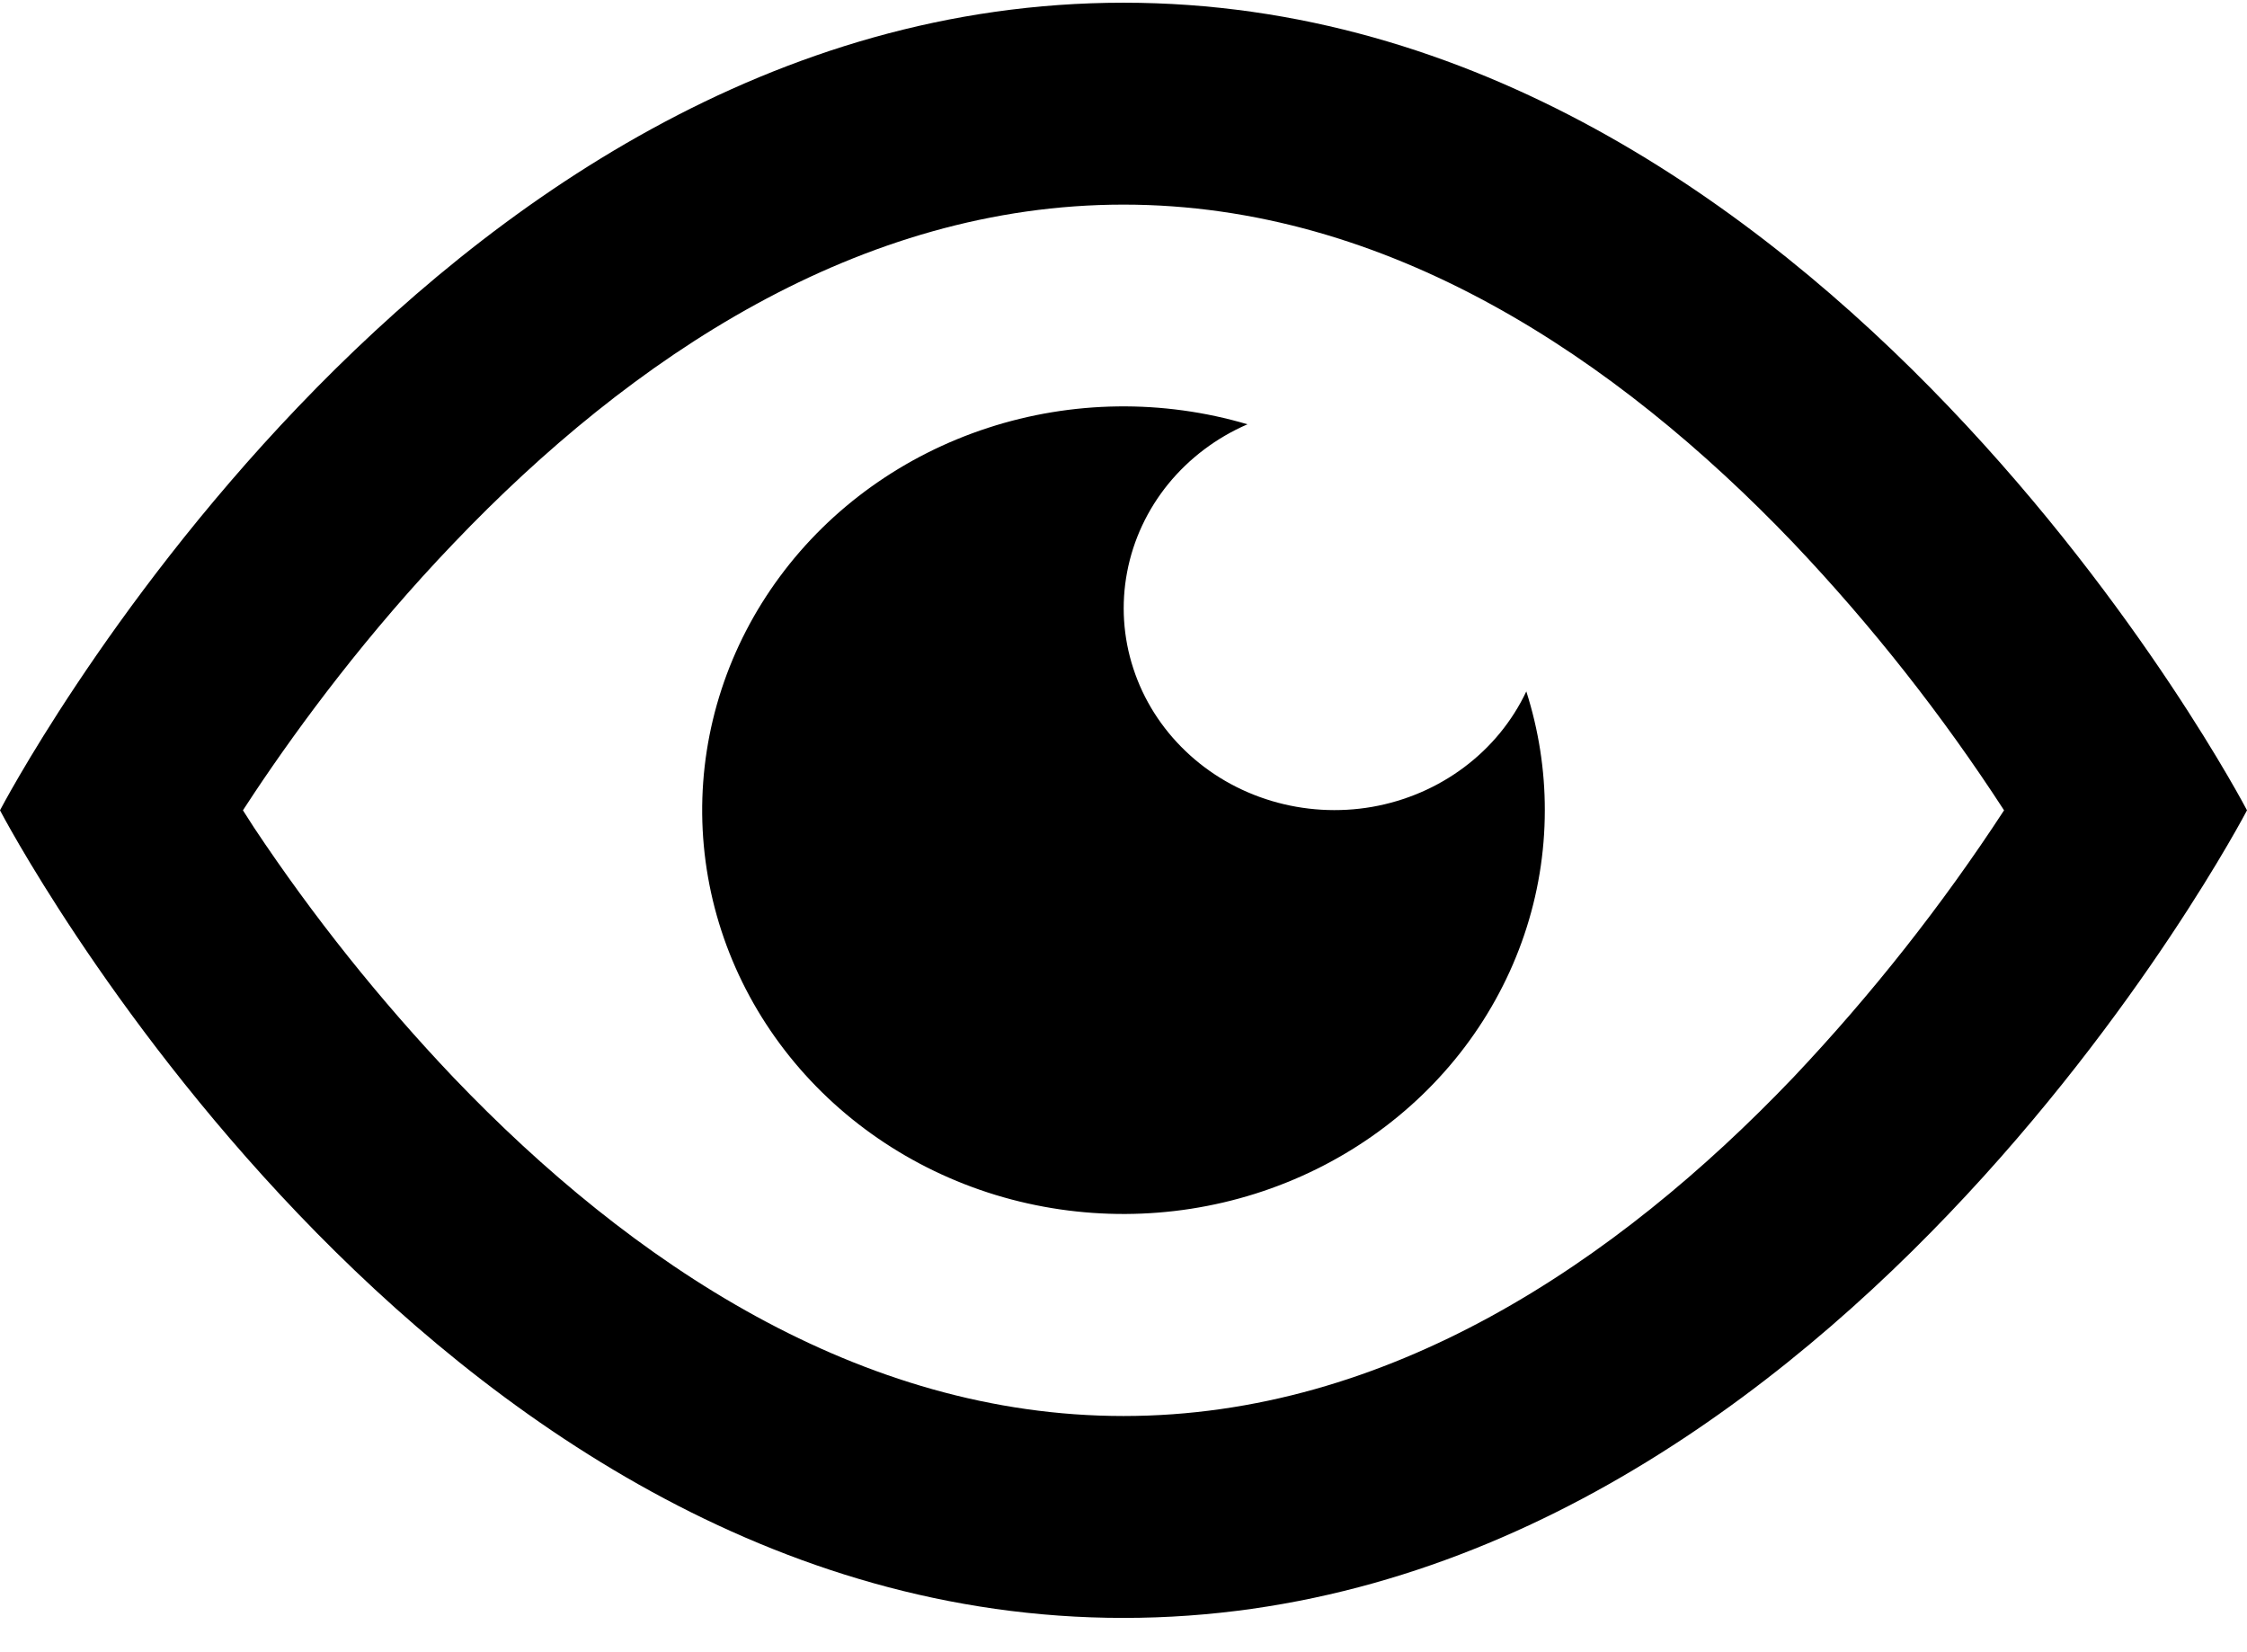 <svg xmlns="http://www.w3.org/2000/svg" width="34" height="25" viewBox="0 0 34 25" fill="none"><path fill-rule="evenodd" clip-rule="evenodd" d="M0 12.261C0 12.261 6.375 0.041 17 0.041C27.625 0.041 34 12.261 34 12.261C34 12.261 27.625 24.481 17 24.481C6.375 24.481 0 12.261 0 12.261ZM3.846 12.526C3.789 12.438 3.732 12.349 3.676 12.261L3.85 11.996C4.543 10.957 5.563 9.578 6.868 8.216C9.55 5.407 13.005 3.096 17 3.096C20.991 3.096 24.45 5.407 27.136 8.216C28.325 9.469 29.391 10.823 30.324 12.261C29.387 13.697 28.319 15.051 27.132 16.306C24.45 19.114 20.995 21.426 17 21.426C13.009 21.426 9.55 19.114 6.864 16.306C5.747 15.13 4.738 13.866 3.846 12.526ZM23.375 12.261C23.375 13.547 22.951 14.8 22.164 15.842C21.377 16.884 20.267 17.661 18.992 18.063C17.717 18.465 16.343 18.471 15.064 18.081C13.785 17.69 12.668 16.923 11.871 15.888C11.074 14.853 10.638 13.603 10.625 12.317C10.613 11.031 11.024 9.774 11.8 8.725C12.576 7.675 13.678 6.888 14.949 6.474C16.219 6.06 17.594 6.041 18.876 6.42C18.407 6.623 17.996 6.933 17.678 7.322C17.361 7.712 17.147 8.169 17.055 8.655C16.962 9.141 16.994 9.642 17.148 10.113C17.301 10.585 17.572 11.014 17.937 11.363C18.301 11.713 18.749 11.972 19.241 12.119C19.733 12.266 20.255 12.297 20.762 12.209C21.269 12.12 21.746 11.915 22.152 11.611C22.559 11.307 22.882 10.913 23.095 10.462C23.281 11.045 23.376 11.651 23.375 12.261Z" fill="black"></path></svg>